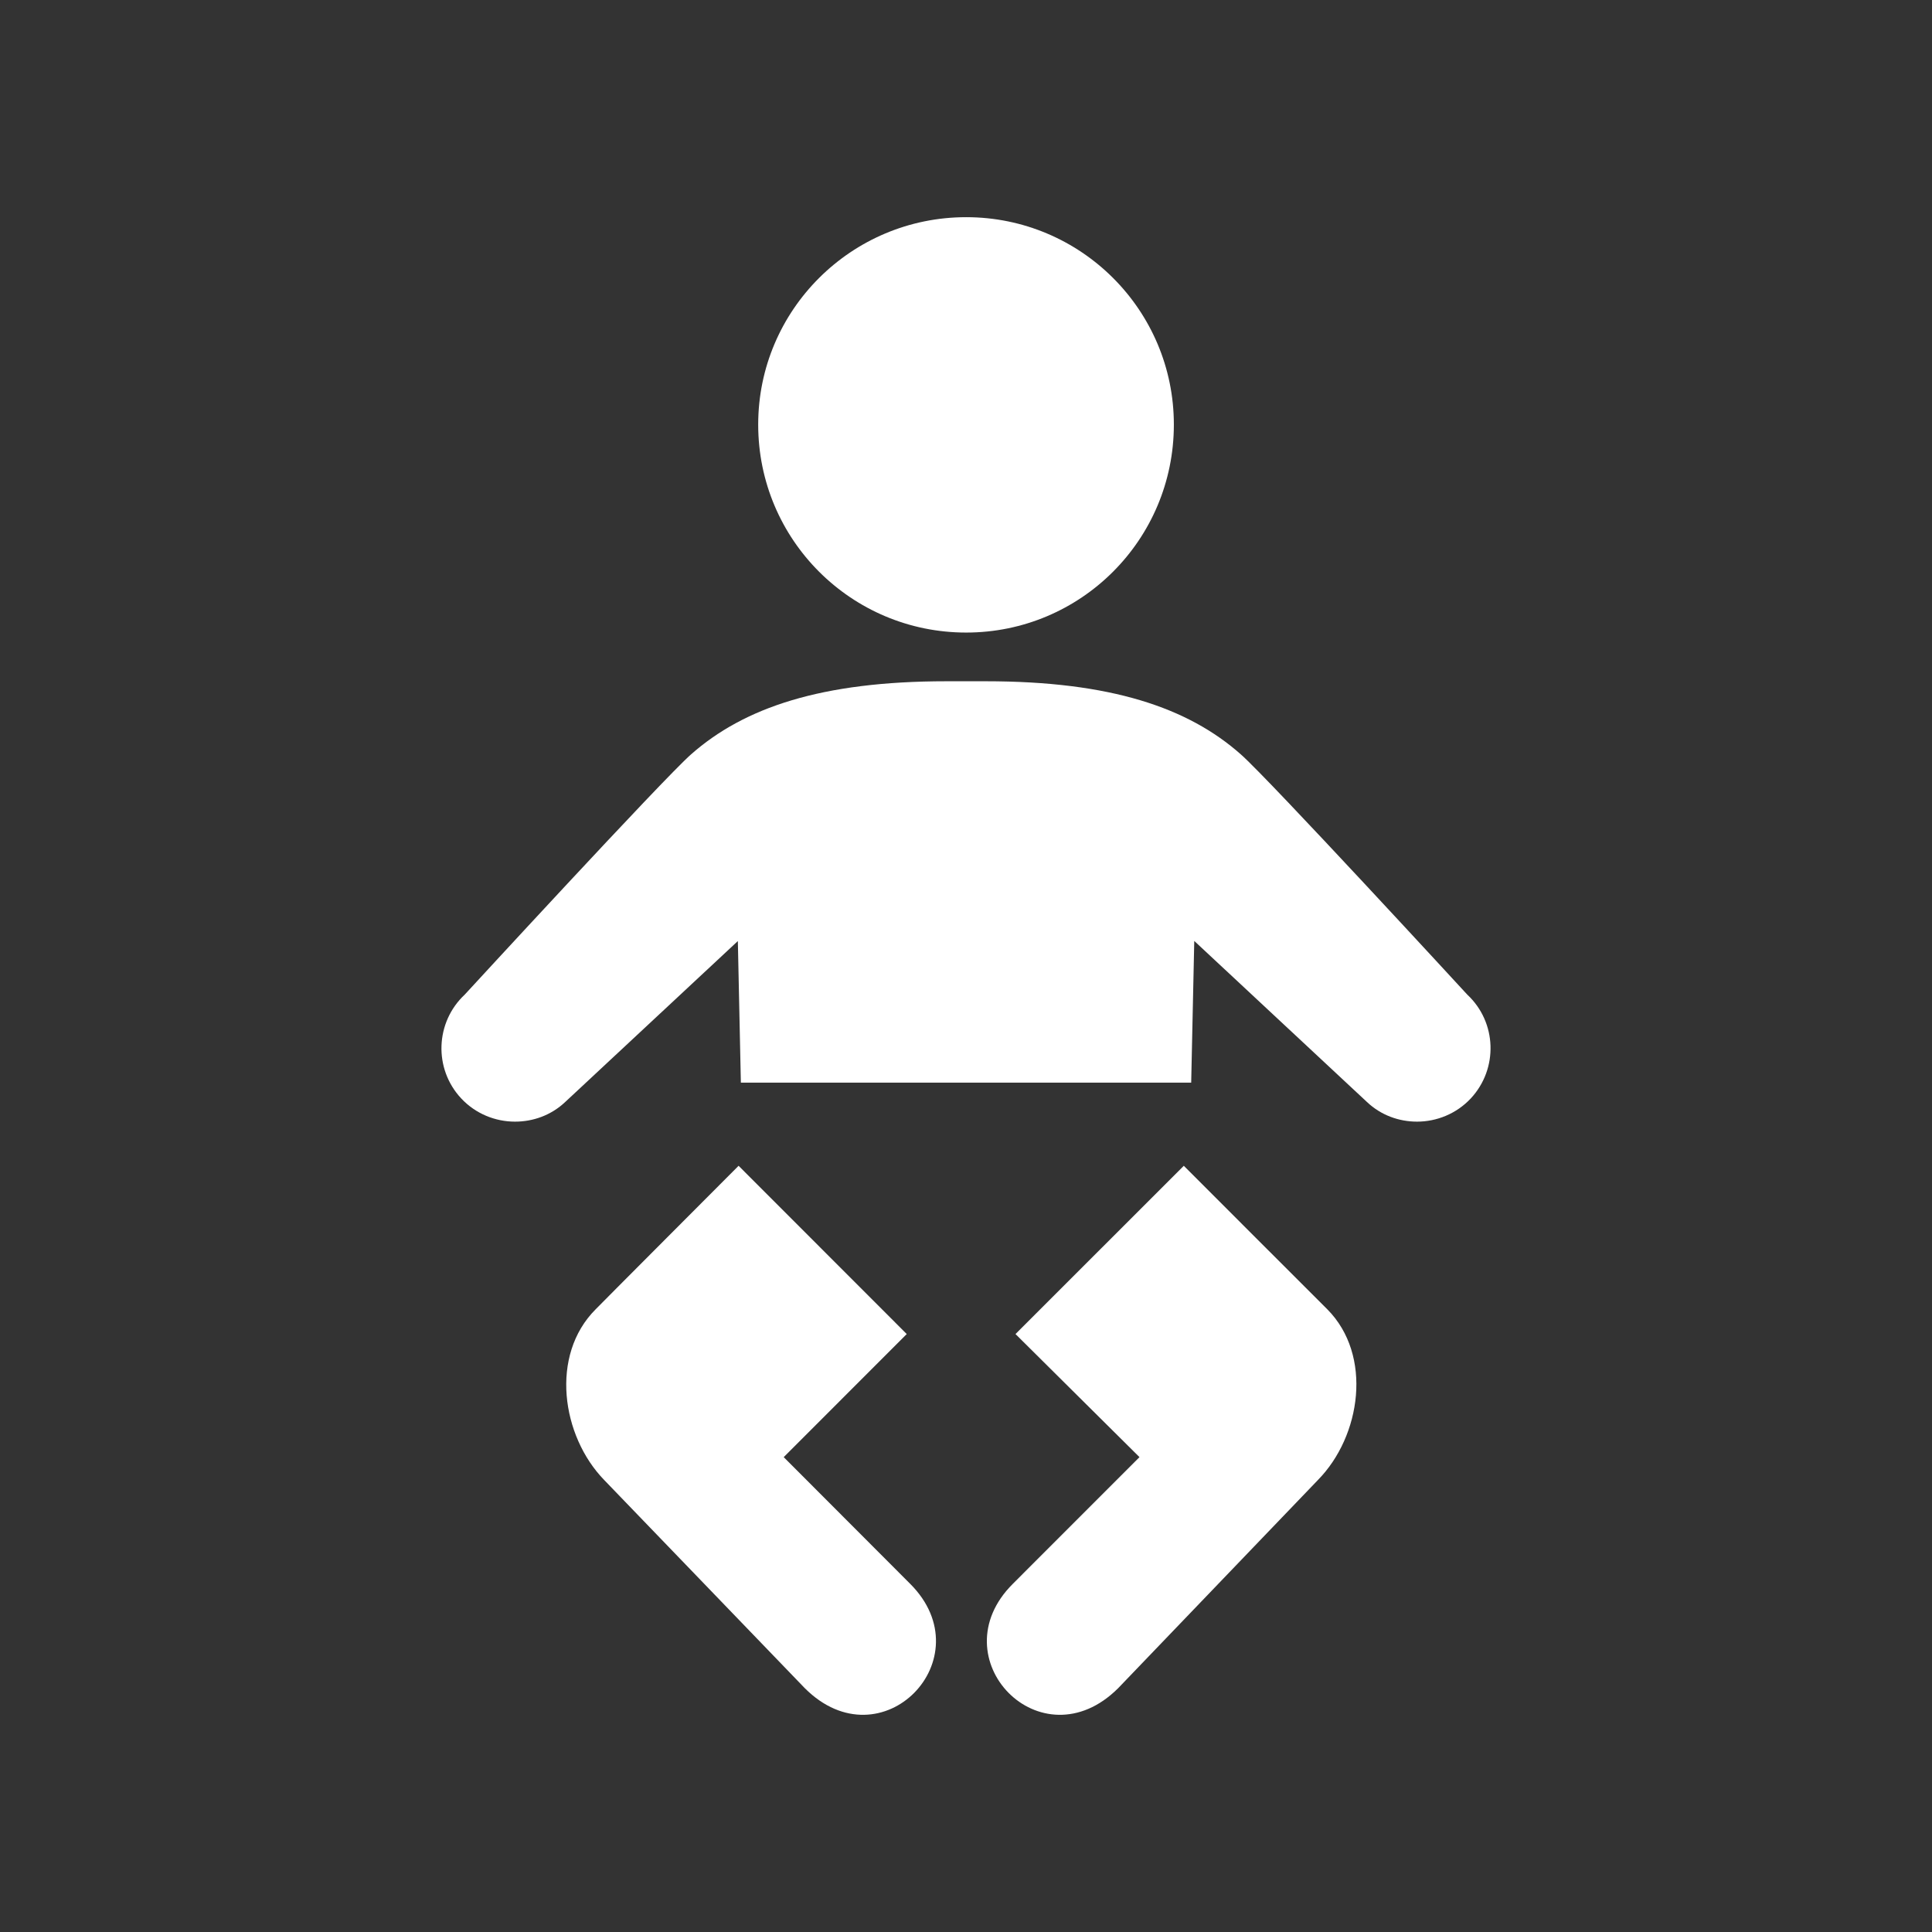 <?xml version="1.0" encoding="utf-8"?>
<!-- Generator: Adobe Illustrator 14.0.0, SVG Export Plug-In . SVG Version: 6.00 Build 43363)  -->
<!DOCTYPE svg PUBLIC "-//W3C//DTD SVG 1.1//EN" "http://www.w3.org/Graphics/SVG/1.1/DTD/svg11.dtd">
<svg version="1.1" id="Layer_1" xmlns="http://www.w3.org/2000/svg" xmlns:xlink="http://www.w3.org/1999/xlink" x="0px" y="0px"
	 width="34px" height="34px" viewBox="0 0 34 34" enable-background="new 0 0 34 34" xml:space="preserve">
<rect x="0" y="0" width="34" height="34" fill="#333333" stroke="none"/>
<g>
	<path fill="#FFFFFF" d="M20.833,20.516c0,0,2.519,2.521,2.525,2.525c0.803,0.809,0.596,2.232-0.166,3.006l-3.514,3.662
		c-1.357,1.354-3.171-0.525-1.854-1.836l2.229-2.23l-2.182-2.166L20.833,20.516L20.833,20.516z M12.998,20.516L12.998,20.516
		c0,0-2.515,2.521-2.515,2.525c-0.81,0.809-0.602,2.232,0.151,3.006l3.529,3.662c1.353,1.354,3.166-0.525,1.855-1.836l-2.226-2.23
		l2.165-2.166L12.998,20.516 M17.003,11.132c2.017,0,3.655-1.633,3.655-3.66c0-2.016-1.637-3.65-3.655-3.65
		c-2.02,0-3.66,1.634-3.66,3.65C13.343,9.498,14.982,11.132,17.003,11.132z M20.963,19.051l0.054-2.492l3.039,2.834
		c0.247,0.234,0.564,0.346,0.882,0.346c0.343,0,0.691-0.137,0.945-0.408c0.487-0.523,0.46-1.342-0.062-1.828
		c0,0-3.483-3.786-3.984-4.227c-0.927-0.821-2.285-1.287-4.49-1.287h-0.691c-2.207,0-3.564,0.466-4.494,1.286
		c-0.499,0.44-3.983,4.228-3.983,4.228c-0.52,0.486-0.551,1.305-0.062,1.828c0.254,0.271,0.601,0.408,0.946,0.408
		c0.318,0,0.635-0.111,0.884-0.346l3.038-2.832l0.053,2.492h7.927L20.963,19.051L20.963,19.051z"/>
</g>
</svg>
